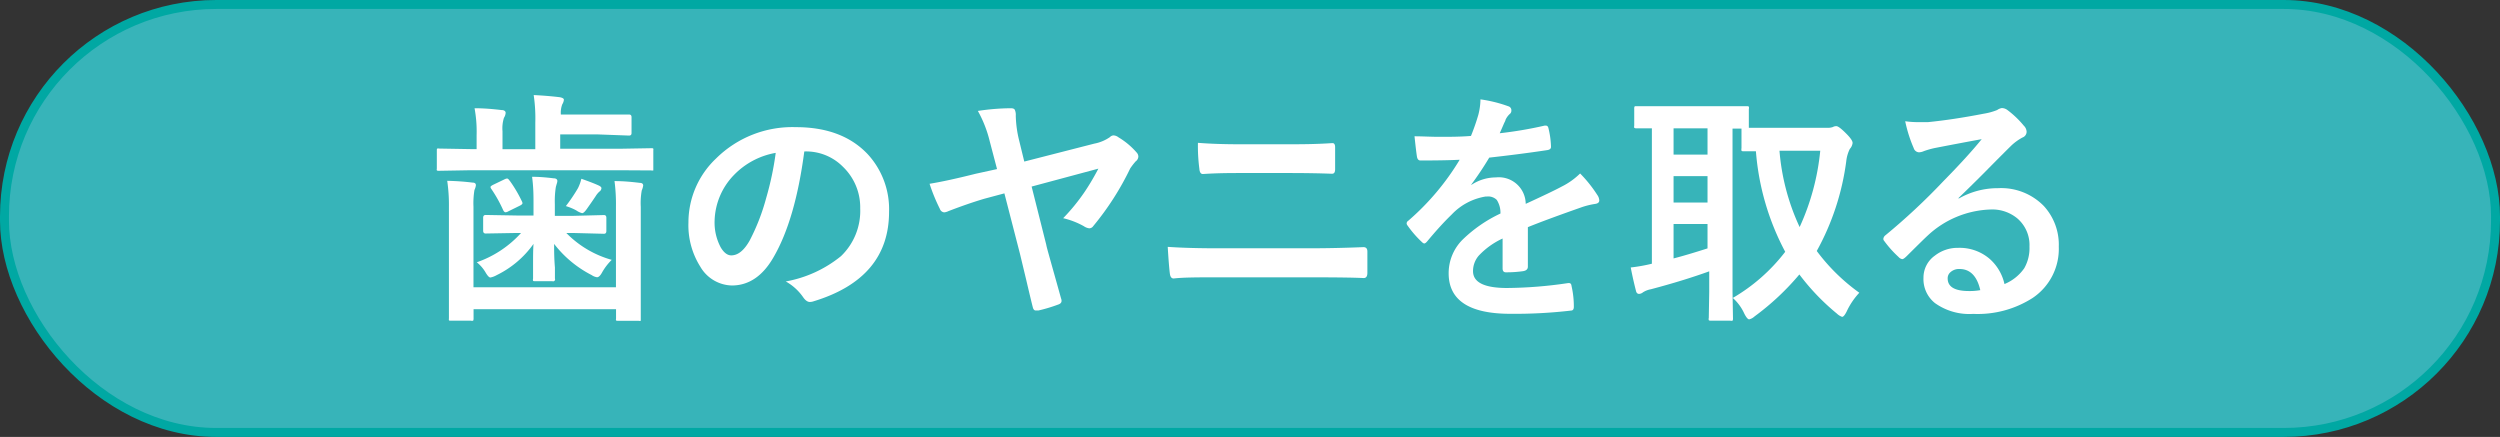 <svg xmlns="http://www.w3.org/2000/svg" viewBox="0 0 279 48.76"><rect x="0" y="0" width="279" height="48.76" fill="#333333" stroke="none"/><defs><style>.cls-1{fill:#37b4b9;stroke:#00a8a3;stroke-miterlimit:10;}.cls-2{fill:#fff;}</style></defs><g id="レイヤー_2" data-name="レイヤー 2"><g id="レイヤー_2-2" data-name="レイヤー 2"><rect class="cls-1" x="0.5" y="0.5" width="278" height="47.76" rx="23.64"/><path class="cls-2" d="M52.47,19,49,19.06c-.14,0-.22,0-.25-.06s0-.11,0-.24V16.84c0-.15,0-.23.05-.26a.57.57,0,0,1,.24,0l3.46.06h.69V15.08a14.14,14.14,0,0,0-.23-3c1.14,0,2.13.1,3,.2.31,0,.47.13.47.32a1.17,1.17,0,0,1-.19.55,3.91,3.91,0,0,0-.16,1.5v2h3.66V13.69a17.66,17.66,0,0,0-.18-3.08c1.07.05,2,.13,2.92.24.3.06.45.15.45.28a1.19,1.19,0,0,1-.18.51,2.68,2.68,0,0,0-.16,1.14h4.19l3.42,0c.19,0,.28.1.28.3v1.76c0,.2-.09.29-.28.29L66.71,15H62.52V16.6h6.69l3.45-.06c.14,0,.23,0,.25.06s0,.11,0,.24v1.92c0,.15,0,.23,0,.26a.57.57,0,0,1-.24,0L69.21,19Zm16.11,1.21c1.08,0,2,.1,2.84.2.24,0,.36.12.36.29a1.93,1.93,0,0,1-.16.55,8,8,0,0,0-.11,1.83v8l0,4.47c0,.14,0,.23,0,.25a.45.45,0,0,1-.24,0H69c-.14,0-.22,0-.25-.05s0-.11,0-.24v-1H52.85v1a.52.52,0,0,1-.05.28.6.6,0,0,1-.25,0h-2.2c-.14,0-.23,0-.25-.06s0-.12,0-.26l0-4.34V23.06a18.68,18.68,0,0,0-.19-2.88,27.24,27.24,0,0,1,2.84.2q.36,0,.36.3a1.75,1.75,0,0,1-.16.52,8.9,8.9,0,0,0-.11,1.86v9H68.74v-9A19.88,19.88,0,0,0,68.58,20.21ZM57.65,26l-3.45.06c-.18,0-.28-.1-.28-.31V24.3c0-.21.1-.31.28-.31l3.45.06h1.89V22.73c0-.82,0-1.83-.16-3,.88,0,1.68.08,2.41.17.27,0,.41.12.41.29s-.06.26-.17.69a10.16,10.16,0,0,0-.11,1.89v1.32h2L67.4,24c.18,0,.27.1.27.31v1.47c0,.21-.09.31-.27.31L63.93,26H63.2a11.37,11.37,0,0,0,5.07,3,6.25,6.25,0,0,0-1.07,1.39c-.2.37-.39.55-.57.55a1.39,1.39,0,0,1-.6-.24,12.4,12.4,0,0,1-4.19-3.48c0,.71,0,1.58.09,2.64,0,.7,0,1.11,0,1.23a.22.22,0,0,1-.29.29h-1.9c-.14,0-.23,0-.25-.05a.45.45,0,0,1,0-.24c0-.06,0-.56,0-1.5s0-1.65.05-2.37a10.88,10.88,0,0,1-4.1,3.48,2.32,2.32,0,0,1-.71.27c-.14,0-.31-.18-.52-.53a4.14,4.14,0,0,0-1-1.17A11.93,11.93,0,0,0,58.15,26Zm-.77-5.84a14.65,14.65,0,0,1,1.36,2.3.55.55,0,0,1,.07.21c0,.09-.1.19-.31.29l-1.26.62a.7.7,0,0,1-.32.11c-.1,0-.2-.09-.28-.27a14.91,14.91,0,0,0-1.32-2.35.4.4,0,0,1-.08-.2c0-.06.09-.14.28-.24L56.33,20a.77.77,0,0,1,.27-.08C56.68,19.94,56.77,20,56.88,20.18ZM63.15,23a18.65,18.65,0,0,0,1.35-2,4.78,4.78,0,0,0,.38-1.05c.79.28,1.43.52,1.91.74.22.1.33.2.33.31a.48.48,0,0,1-.21.37,2.2,2.2,0,0,0-.42.5c-.39.59-.74,1.08-1,1.45s-.42.47-.52.47a2,2,0,0,1-.66-.31A6,6,0,0,0,63.15,23Z"/><path class="cls-2" d="M89.76,16.9q-1,7.62-3.43,11.8c-1.2,2.1-2.76,3.16-4.66,3.16a4.18,4.18,0,0,1-3.51-2.09,8.66,8.66,0,0,1-1.33-4.95,9.82,9.82,0,0,1,3.08-7.13,12.1,12.1,0,0,1,8.91-3.5q5.15,0,8,3a9.06,9.06,0,0,1,2.4,6.44q0,7.44-8.44,10a1.35,1.35,0,0,1-.4.07c-.26,0-.52-.19-.77-.56a5.77,5.77,0,0,0-1.92-1.73,13.56,13.56,0,0,0,6.16-2.82A7,7,0,0,0,96,23.26a6.27,6.27,0,0,0-1.91-4.63,5.78,5.78,0,0,0-4.22-1.73Zm-3.19.16a8.52,8.52,0,0,0-4.68,2.49,7.6,7.6,0,0,0-2.14,5.07,5.87,5.87,0,0,0,.69,3c.35.58.74.88,1.17.88.75,0,1.44-.56,2.06-1.67a23.17,23.17,0,0,0,1.83-4.71A33.89,33.89,0,0,0,86.57,17.06Z"/><path class="cls-2" d="M111.27,18.87l-.82-3.12a13.44,13.44,0,0,0-1.32-3.37,25.23,25.23,0,0,1,3.68-.3c.22,0,.37.05.44.17a1.37,1.37,0,0,1,.11.65,12.51,12.51,0,0,0,.37,2.75l.58,2.38,7.81-2a4.56,4.56,0,0,0,1.75-.73.58.58,0,0,1,.41-.19,1,1,0,0,1,.55.22,8.3,8.3,0,0,1,2,1.67.69.69,0,0,1,.21.47.7.7,0,0,1-.3.54,7.44,7.44,0,0,0-.61.79A31.34,31.34,0,0,1,122,25.24a.54.54,0,0,1-.45.24,1.39,1.39,0,0,1-.6-.24,8.85,8.85,0,0,0-2.3-.89A21.83,21.83,0,0,0,121,21.48c.45-.66,1-1.55,1.58-2.66l-7.45,2,1.64,6.52c0,.15.58,2.13,1.64,5.95a.79.79,0,0,1,.06.28c0,.21-.14.35-.41.43a17.32,17.32,0,0,1-2.17.65l-.31,0c-.15,0-.26-.12-.32-.36-.12-.47-.36-1.46-.72-3l-.72-3-1.73-6.71-2.24.6c-1.25.37-2.57.83-4,1.38a1.41,1.41,0,0,1-.47.14.56.56,0,0,1-.49-.39,19.76,19.76,0,0,1-1.15-2.8c1.36-.22,3.08-.6,5.15-1.12Z"/><path class="cls-2" d="M130.32,27.55c1.58.11,3.47.16,5.67.16h10q3,0,6.17-.13c.29,0,.44.16.44.49s0,.79,0,1.19,0,.8,0,1.19-.14.58-.41.58c-1.31-.06-3.3-.08-6-.08H135.91c-2.18,0-3.83,0-4.93.13-.23,0-.37-.17-.42-.52S130.41,29.13,130.32,27.55Zm3.37-11.61c1.38.11,2.93.16,4.65.16h5.43c1.35,0,3,0,4.93-.13.2,0,.3.15.3.47s0,.8,0,1.21,0,.81,0,1.22-.14.52-.36.52c-1.3-.05-2.9-.08-4.79-.08h-5.42c-1.08,0-2.48,0-4.19.11-.23,0-.36-.19-.39-.58A19.34,19.34,0,0,1,133.69,15.94Z"/><path class="cls-2" d="M165.22,11.09a15.11,15.11,0,0,1,3.11.77.46.46,0,0,1,.34.47.47.47,0,0,1-.19.4,2,2,0,0,0-.47.66c0,.09-.09.22-.17.4-.16.38-.32.74-.47,1.08a44.26,44.26,0,0,0,5-.85l.16,0c.14,0,.24.1.28.3a9.65,9.65,0,0,1,.28,2v.08c0,.2-.15.32-.47.36-2.13.32-4.27.59-6.42.83a36,36,0,0,1-2,3l0,.05a4.93,4.93,0,0,1,2.74-.84,3,3,0,0,1,3.33,2.95c1.87-.86,3.22-1.5,4-1.92a8,8,0,0,0,2.07-1.47,14.51,14.51,0,0,1,1.92,2.4,1.14,1.14,0,0,1,.22.61c0,.2-.14.33-.42.38a8.69,8.69,0,0,0-1.67.42q-4,1.41-5.88,2.18v4.41c0,.28-.18.44-.52.5a13.16,13.16,0,0,1-1.94.13c-.24,0-.36-.15-.36-.44,0-1.57,0-2.68,0-3.33a8.56,8.56,0,0,0-2.66,1.91,2.63,2.63,0,0,0-.64,1.73c0,1.25,1.26,1.88,3.8,1.88a48.17,48.17,0,0,0,6.82-.55h.08c.18,0,.27.11.29.31a10.3,10.3,0,0,1,.26,2.25v.09c0,.28-.11.42-.31.42a54.12,54.12,0,0,1-6.78.36c-4.58,0-6.88-1.51-6.88-4.52a5.28,5.28,0,0,1,1.53-3.73,15.5,15.5,0,0,1,4.25-2.94,2.64,2.64,0,0,0-.41-1.52,1.35,1.35,0,0,0-1.07-.38h-.16a6.67,6.67,0,0,0-3.79,2c-.85.82-1.76,1.82-2.74,3-.13.16-.25.24-.33.24s-.17-.06-.3-.19a11.71,11.71,0,0,1-1.56-1.8.43.43,0,0,1-.11-.26.38.38,0,0,1,.19-.29,28.2,28.2,0,0,0,5.73-6.8c-1.27.06-2.73.08-4.38.08-.21,0-.34-.14-.39-.44s-.15-1.1-.27-2.26c.88,0,1.79.06,2.76.06,1.16,0,2.34,0,3.54-.1a23.63,23.63,0,0,0,.82-2.35A7.2,7.2,0,0,0,165.22,11.09Z"/><path class="cls-2" d="M207.5,32.67a8,8,0,0,0-1.42,2.11c-.2.39-.36.58-.5.58A1.58,1.58,0,0,1,205,35a25.19,25.19,0,0,1-4.19-4.37,28.78,28.78,0,0,1-5,4.68,1.37,1.37,0,0,1-.6.33c-.14,0-.33-.21-.55-.65a5.22,5.22,0,0,0-1.28-1.74,20.13,20.13,0,0,0,5.85-5.15,28.53,28.53,0,0,1-3.27-11.22l-1.35,0c-.15,0-.23,0-.26-.07a.64.64,0,0,1,0-.27V14.35h-1V32.62l.05,2.9a.45.45,0,0,1-.05.27.57.57,0,0,1-.24,0h-2.14q-.23,0-.27-.06a.44.44,0,0,1,0-.25l.05-2.9v-2.3c-1.88.68-4.05,1.35-6.51,2a2.51,2.51,0,0,0-.88.34.76.76,0,0,1-.44.18c-.18,0-.3-.12-.35-.36-.2-.78-.4-1.65-.58-2.59a18.54,18.54,0,0,0,2.36-.42V14.32l-1.27,0-.43,0a.41.41,0,0,1-.27-.06.51.51,0,0,1,0-.24V12.13a.39.39,0,0,1,.07-.28s.11,0,.24,0l3.37,0h5.44l3.41,0c.15,0,.23,0,.26.07a.44.44,0,0,1,0,.25v2.09c.29,0,1.22,0,2.79,0h5.91a1.69,1.69,0,0,0,.67-.08.77.77,0,0,1,.4-.1c.19,0,.57.29,1.15.88s.66.85.66,1a1.19,1.19,0,0,1-.31.66,4.11,4.11,0,0,0-.4,1.39,28.28,28.28,0,0,1-3.29,10A21.48,21.48,0,0,0,207.5,32.67ZM186.77,17.25h3.79V14.32h-3.79Zm0,5.35h3.79V19.66h-3.79Zm3.79,5.12V25h-3.79v3.84C187.79,28.58,189.06,28.2,190.56,27.72Zm12.58-10.9h-4.55a24.82,24.82,0,0,0,2.25,8.52A26.55,26.55,0,0,0,203.14,16.82Z"/><path class="cls-2" d="M221.16,15.53q-2.57.47-5.29,1a9.51,9.51,0,0,0-1.15.33,1.58,1.58,0,0,1-.55.14.65.65,0,0,1-.6-.47,15.31,15.31,0,0,1-.95-3,9.93,9.93,0,0,0,1.48.1c.36,0,.71,0,1.06,0q2.82-.28,6.22-.94a7,7,0,0,0,1.5-.41,1.26,1.26,0,0,1,.52-.22,1.07,1.07,0,0,1,.63.22,10.6,10.6,0,0,1,1.83,1.75,1,1,0,0,1,.31.67.69.69,0,0,1-.47.65,5.93,5.93,0,0,0-1.21.87q-.84.82-3.11,3.12c-1.13,1.13-2.07,2.05-2.8,2.75l0,.08A8.75,8.75,0,0,1,223,21,6.65,6.65,0,0,1,228.1,23a6.38,6.38,0,0,1,1.66,4.53,6.59,6.59,0,0,1-2.93,5.73,11.35,11.35,0,0,1-6.63,1.77,6.58,6.58,0,0,1-4.25-1.2A3.42,3.42,0,0,1,214.66,31a3,3,0,0,1,1.27-2.47,4.12,4.12,0,0,1,2.6-.87A5.15,5.15,0,0,1,222,28.85a5.26,5.26,0,0,1,1.7,2.85,5,5,0,0,0,2.21-1.77,4.55,4.55,0,0,0,.58-2.41,3.91,3.91,0,0,0-1.35-3.14,4.38,4.38,0,0,0-3-1,10.77,10.77,0,0,0-7,2.9c-.35.32-1.14,1.1-2.38,2.33-.21.2-.36.31-.47.31a.69.69,0,0,1-.41-.24,12,12,0,0,1-1.61-1.8.33.33,0,0,1-.09-.22.58.58,0,0,1,.23-.4,70.68,70.68,0,0,0,6.48-6.05C218.77,18.3,220.19,16.73,221.16,15.53ZM221,32.38c-.36-1.57-1.14-2.36-2.32-2.36a1.41,1.41,0,0,0-1,.35.88.88,0,0,0-.32.7c0,.94.79,1.41,2.38,1.41A6.66,6.66,0,0,0,221,32.38Z"/></g></g></svg>
